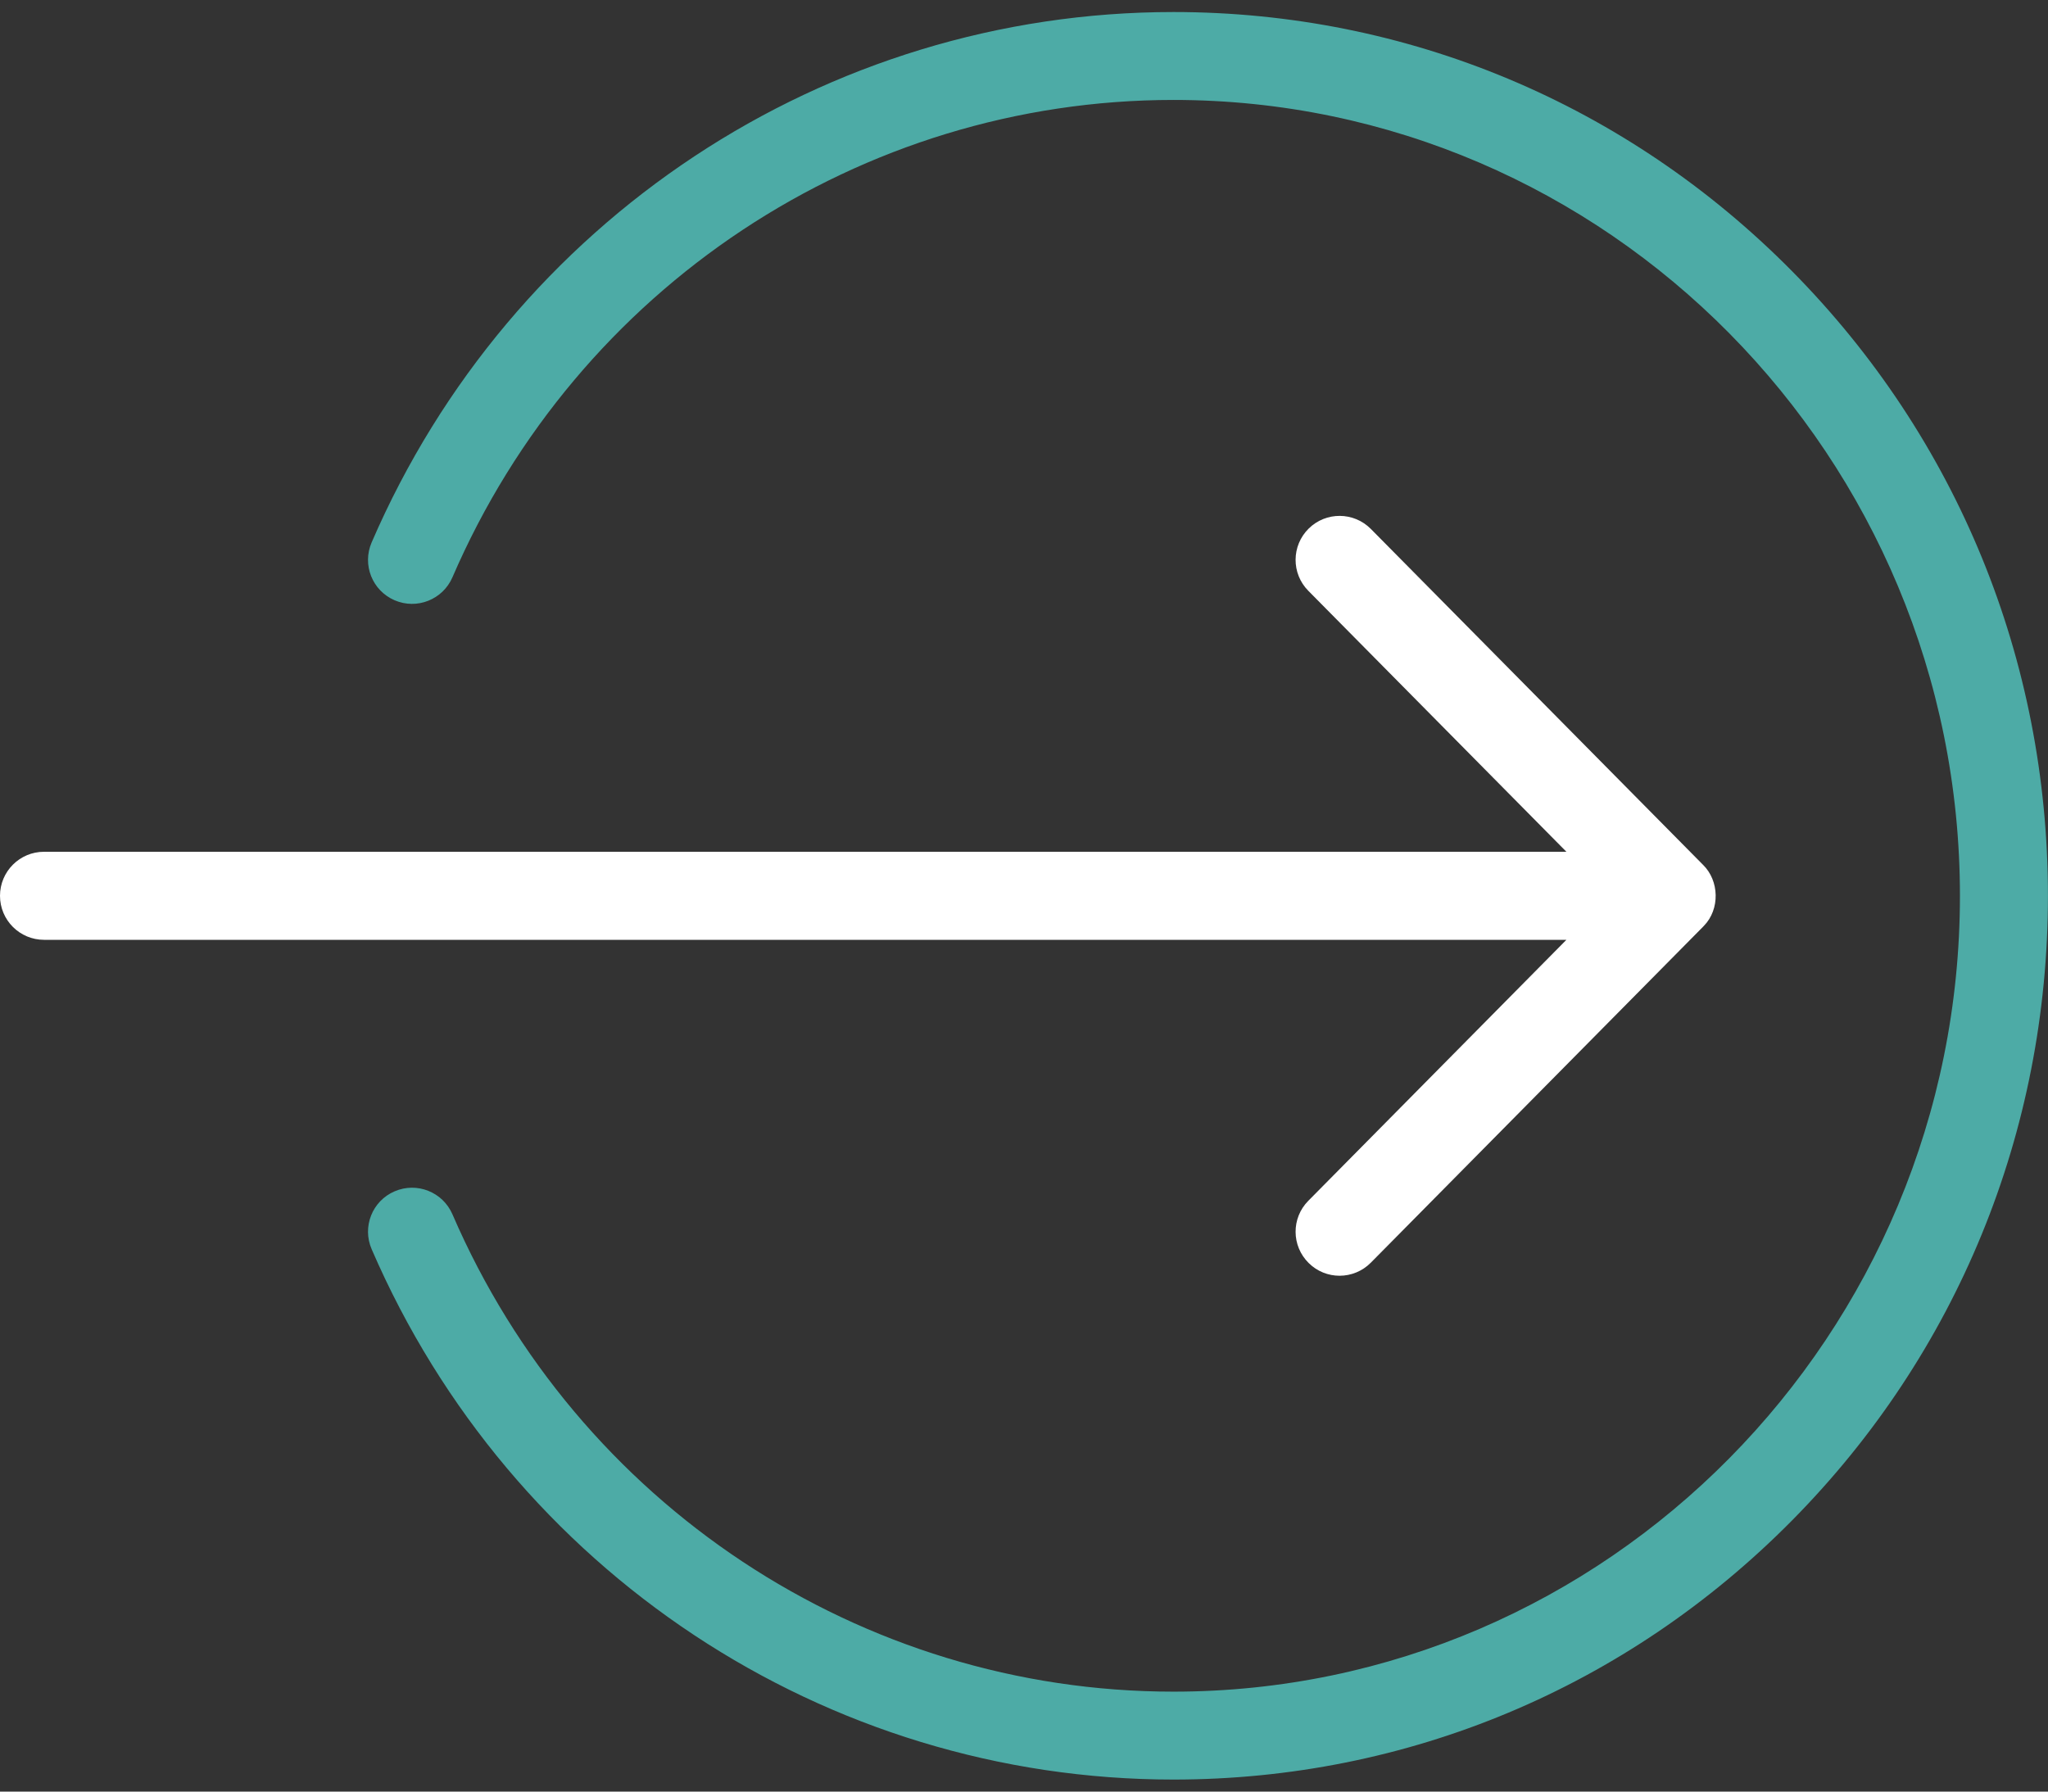 <svg width="32" height="28" viewBox="0 0 32 28" fill="none" xmlns="http://www.w3.org/2000/svg">
<rect x="0" y="0" width="32" height="28" fill="#333333" stroke="none"/>
<path d="M18.335 27.812C12.899 27.812 7.982 24.558 5.807 19.523C5.656 19.174 5.816 18.769 6.165 18.619C6.514 18.468 6.918 18.629 7.069 18.977C9.026 23.509 13.449 26.438 18.335 26.438C25.111 26.438 30.624 20.858 30.624 14C30.624 7.142 25.111 1.562 18.335 1.562C13.449 1.562 9.026 4.491 7.069 9.023C6.918 9.371 6.514 9.532 6.165 9.381C5.816 9.23 5.656 8.826 5.807 8.477C7.982 3.441 12.899 0.188 18.335 0.188C21.986 0.188 25.418 1.625 27.999 4.236C30.578 6.844 31.999 10.312 31.999 14C31.999 17.688 30.578 21.156 27.999 23.764C25.418 26.375 21.986 27.812 18.335 27.812Z" fill="#4DABA6"/>
<path d="M26.624 14.469C26.876 14.211 26.866 13.764 26.608 13.514L21.42 8.267C21.153 7.997 20.718 7.994 20.448 8.261C20.178 8.528 20.175 8.963 20.442 9.233L24.475 13.312H0.688C0.308 13.312 0 13.62 0 14C0 14.38 0.308 14.688 0.688 14.688H24.475L20.442 18.767C20.175 19.037 20.178 19.472 20.448 19.739C20.582 19.872 20.756 19.938 20.931 19.938C21.108 19.938 21.286 19.869 21.42 19.733L26.608 14.486C26.613 14.481 26.618 14.475 26.624 14.469Z" fill="white"/>
</svg>
